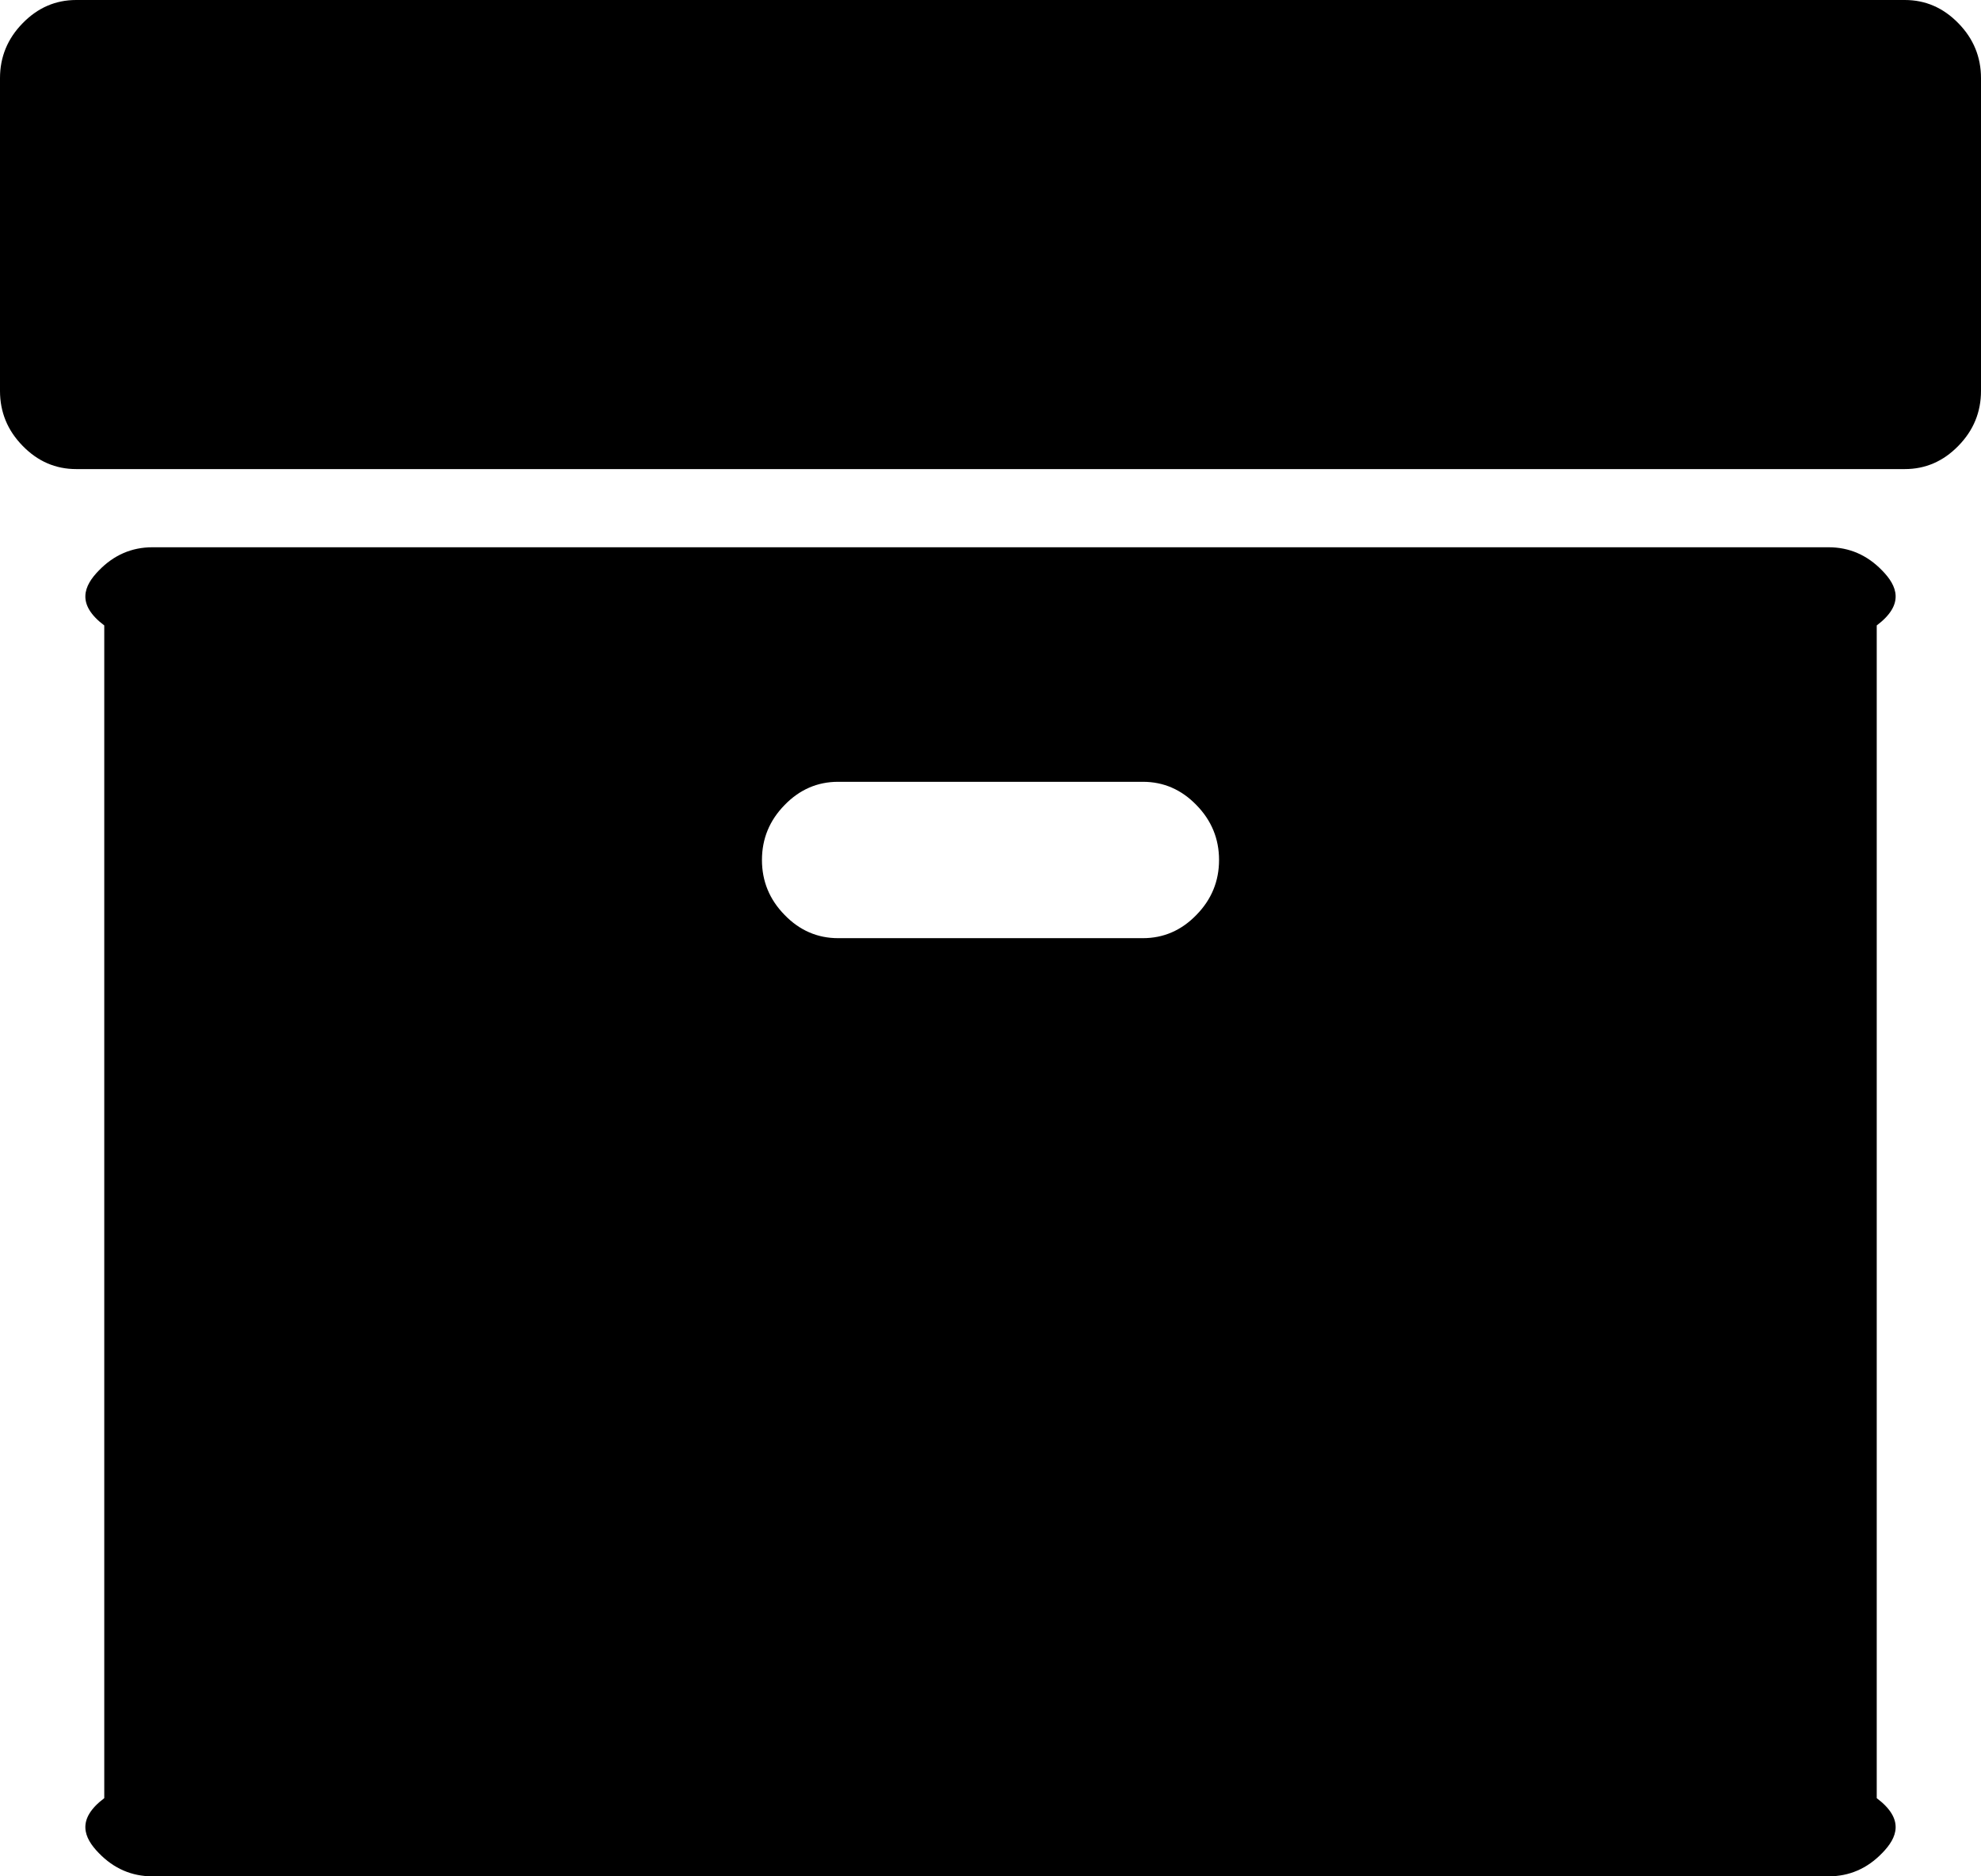 ﻿<?xml version="1.0" encoding="utf-8"?>
<svg version="1.1" xmlns:xlink="http://www.w3.org/1999/xlink" width="19px" height="18px" xmlns="http://www.w3.org/2000/svg">
  <g transform="matrix(1 0 0 1 -1209 -134 )">
    <path d="M 11.475 8.777  C 11.62 8.629  11.692 8.453  11.692 8.25  C 11.692 8.047  11.62 7.871  11.475 7.723  C 11.331 7.574  11.159 7.5  10.962 7.5  L 8.038 7.5  C 7.841 7.5  7.669 7.574  7.525 7.723  C 7.38 7.871  7.308 8.047  7.308 8.25  C 7.308 8.453  7.38 8.629  7.525 8.777  C 7.669 8.926  7.841 9  8.038 9  L 10.962 9  C 11.159 9  11.331 8.926  11.475 8.777  Z M 18.052 5.473  C 18.197 5.621  18.269 5.797  18 6  L 18 17.25  C 18.269 17.453  18.197 17.629  18.052 17.777  C 17.908 17.926  17.736 18  17.538 18  L 1.462 18  C 1.264 18  1.092 17.926  0.948 17.777  C 0.803 17.629  0.731 17.453  1 17.25  L 1 6  C 0.731 5.797  0.803 5.621  0.948 5.473  C 1.092 5.324  1.264 5.25  1.462 5.25  L 17.538 5.25  C 17.736 5.25  17.908 5.324  18.052 5.473  Z M 18.783 0.223  C 18.928 0.371  19 0.547  19 0.75  L 19 3.75  C 19 3.953  18.928 4.129  18.783 4.277  C 18.638 4.426  18.467 4.5  18.269 4.5  L 0.731 4.5  C 0.533 4.5  0.362 4.426  0.217 4.277  C 0.072 4.129  0 3.953  0 3.75  L 0 0.75  C 0 0.547  0.072 0.371  0.217 0.223  C 0.362 0.074  0.533 0  0.731 0  L 18.269 0  C 18.467 0  18.638 0.074  18.783 0.223  Z " fill-rule="nonzero" fill="#000000" stroke="none" transform="matrix(1 0 0 1 1209 134 )" />
  </g>
</svg>